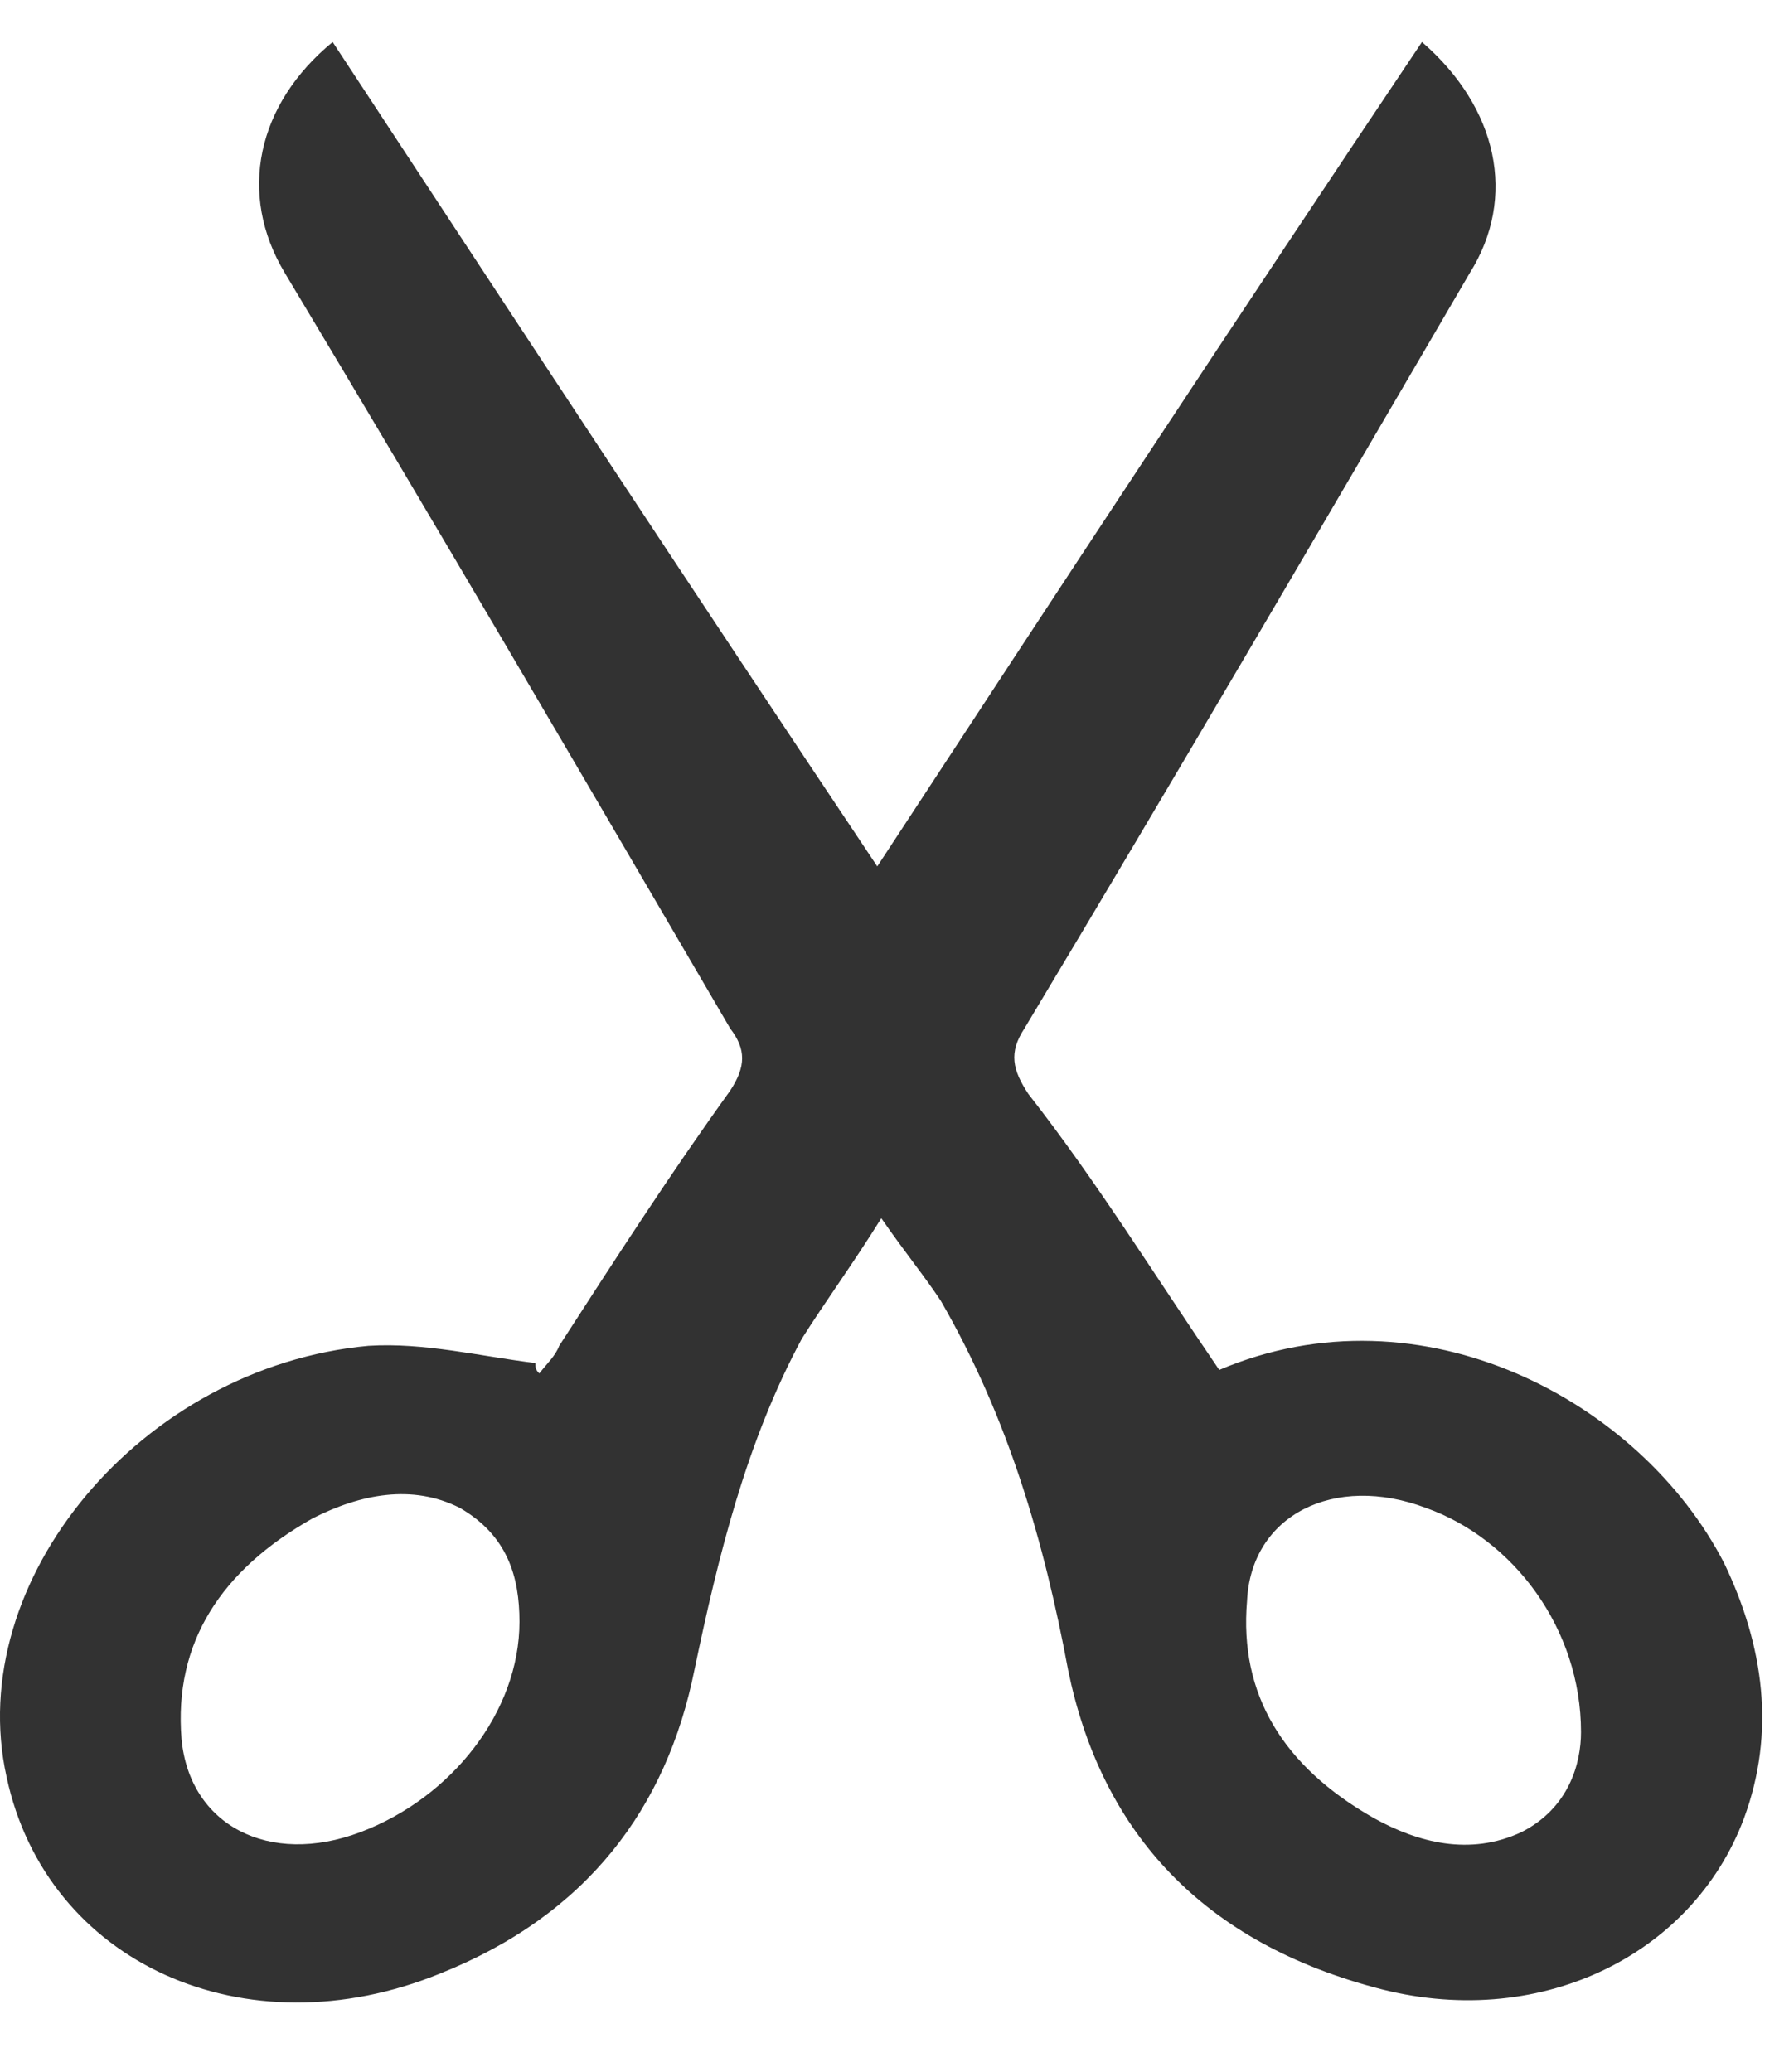 <?xml version="1.0" encoding="UTF-8"?> <svg xmlns="http://www.w3.org/2000/svg" width="19" height="22" viewBox="0 0 19 22" fill="none"> <path d="M12.949 14.547C15.102 13.632 17.424 14.877 18.311 16.598C18.733 17.477 18.86 18.393 18.522 19.308C17.974 20.773 16.327 21.579 14.595 21.103C12.695 20.59 11.682 19.382 11.344 17.734C11.091 16.378 10.711 15.06 9.993 13.815C9.824 13.558 9.613 13.302 9.36 12.936C9.064 13.412 8.769 13.815 8.515 14.217C7.924 15.316 7.628 16.525 7.375 17.734C7.08 19.199 6.235 20.334 4.673 20.957C2.604 21.799 0.493 20.847 0.07 18.869C-0.394 16.781 1.506 14.511 3.913 14.291C4.504 14.254 5.095 14.401 5.686 14.474C5.686 14.511 5.686 14.547 5.728 14.584C5.813 14.474 5.897 14.401 5.939 14.291C6.531 13.375 7.122 12.46 7.755 11.581C7.924 11.324 7.924 11.141 7.755 10.921C6.193 8.248 4.631 5.574 3.026 2.9C2.519 2.058 2.73 1.106 3.533 0.446C5.433 3.34 7.333 6.233 9.317 9.2C11.26 6.233 13.16 3.34 15.102 0.446C15.905 1.142 16.116 2.094 15.609 2.9C14.047 5.574 12.484 8.248 10.88 10.921C10.711 11.178 10.753 11.361 10.922 11.617C11.64 12.533 12.273 13.558 12.949 14.547ZM5.517 17.221C5.517 16.745 5.391 16.305 4.884 16.012C4.377 15.756 3.828 15.866 3.322 16.122C2.35 16.671 1.844 17.441 1.928 18.466C2.013 19.382 2.857 19.821 3.828 19.455C4.799 19.089 5.517 18.173 5.517 17.221ZM16.791 18.393C16.791 17.294 16.073 16.342 15.144 16.012C14.173 15.646 13.287 16.085 13.244 17.001C13.16 17.99 13.624 18.759 14.595 19.308C15.06 19.565 15.609 19.711 16.158 19.455C16.665 19.199 16.791 18.722 16.791 18.393Z" fill="#323232"></path> </svg> 